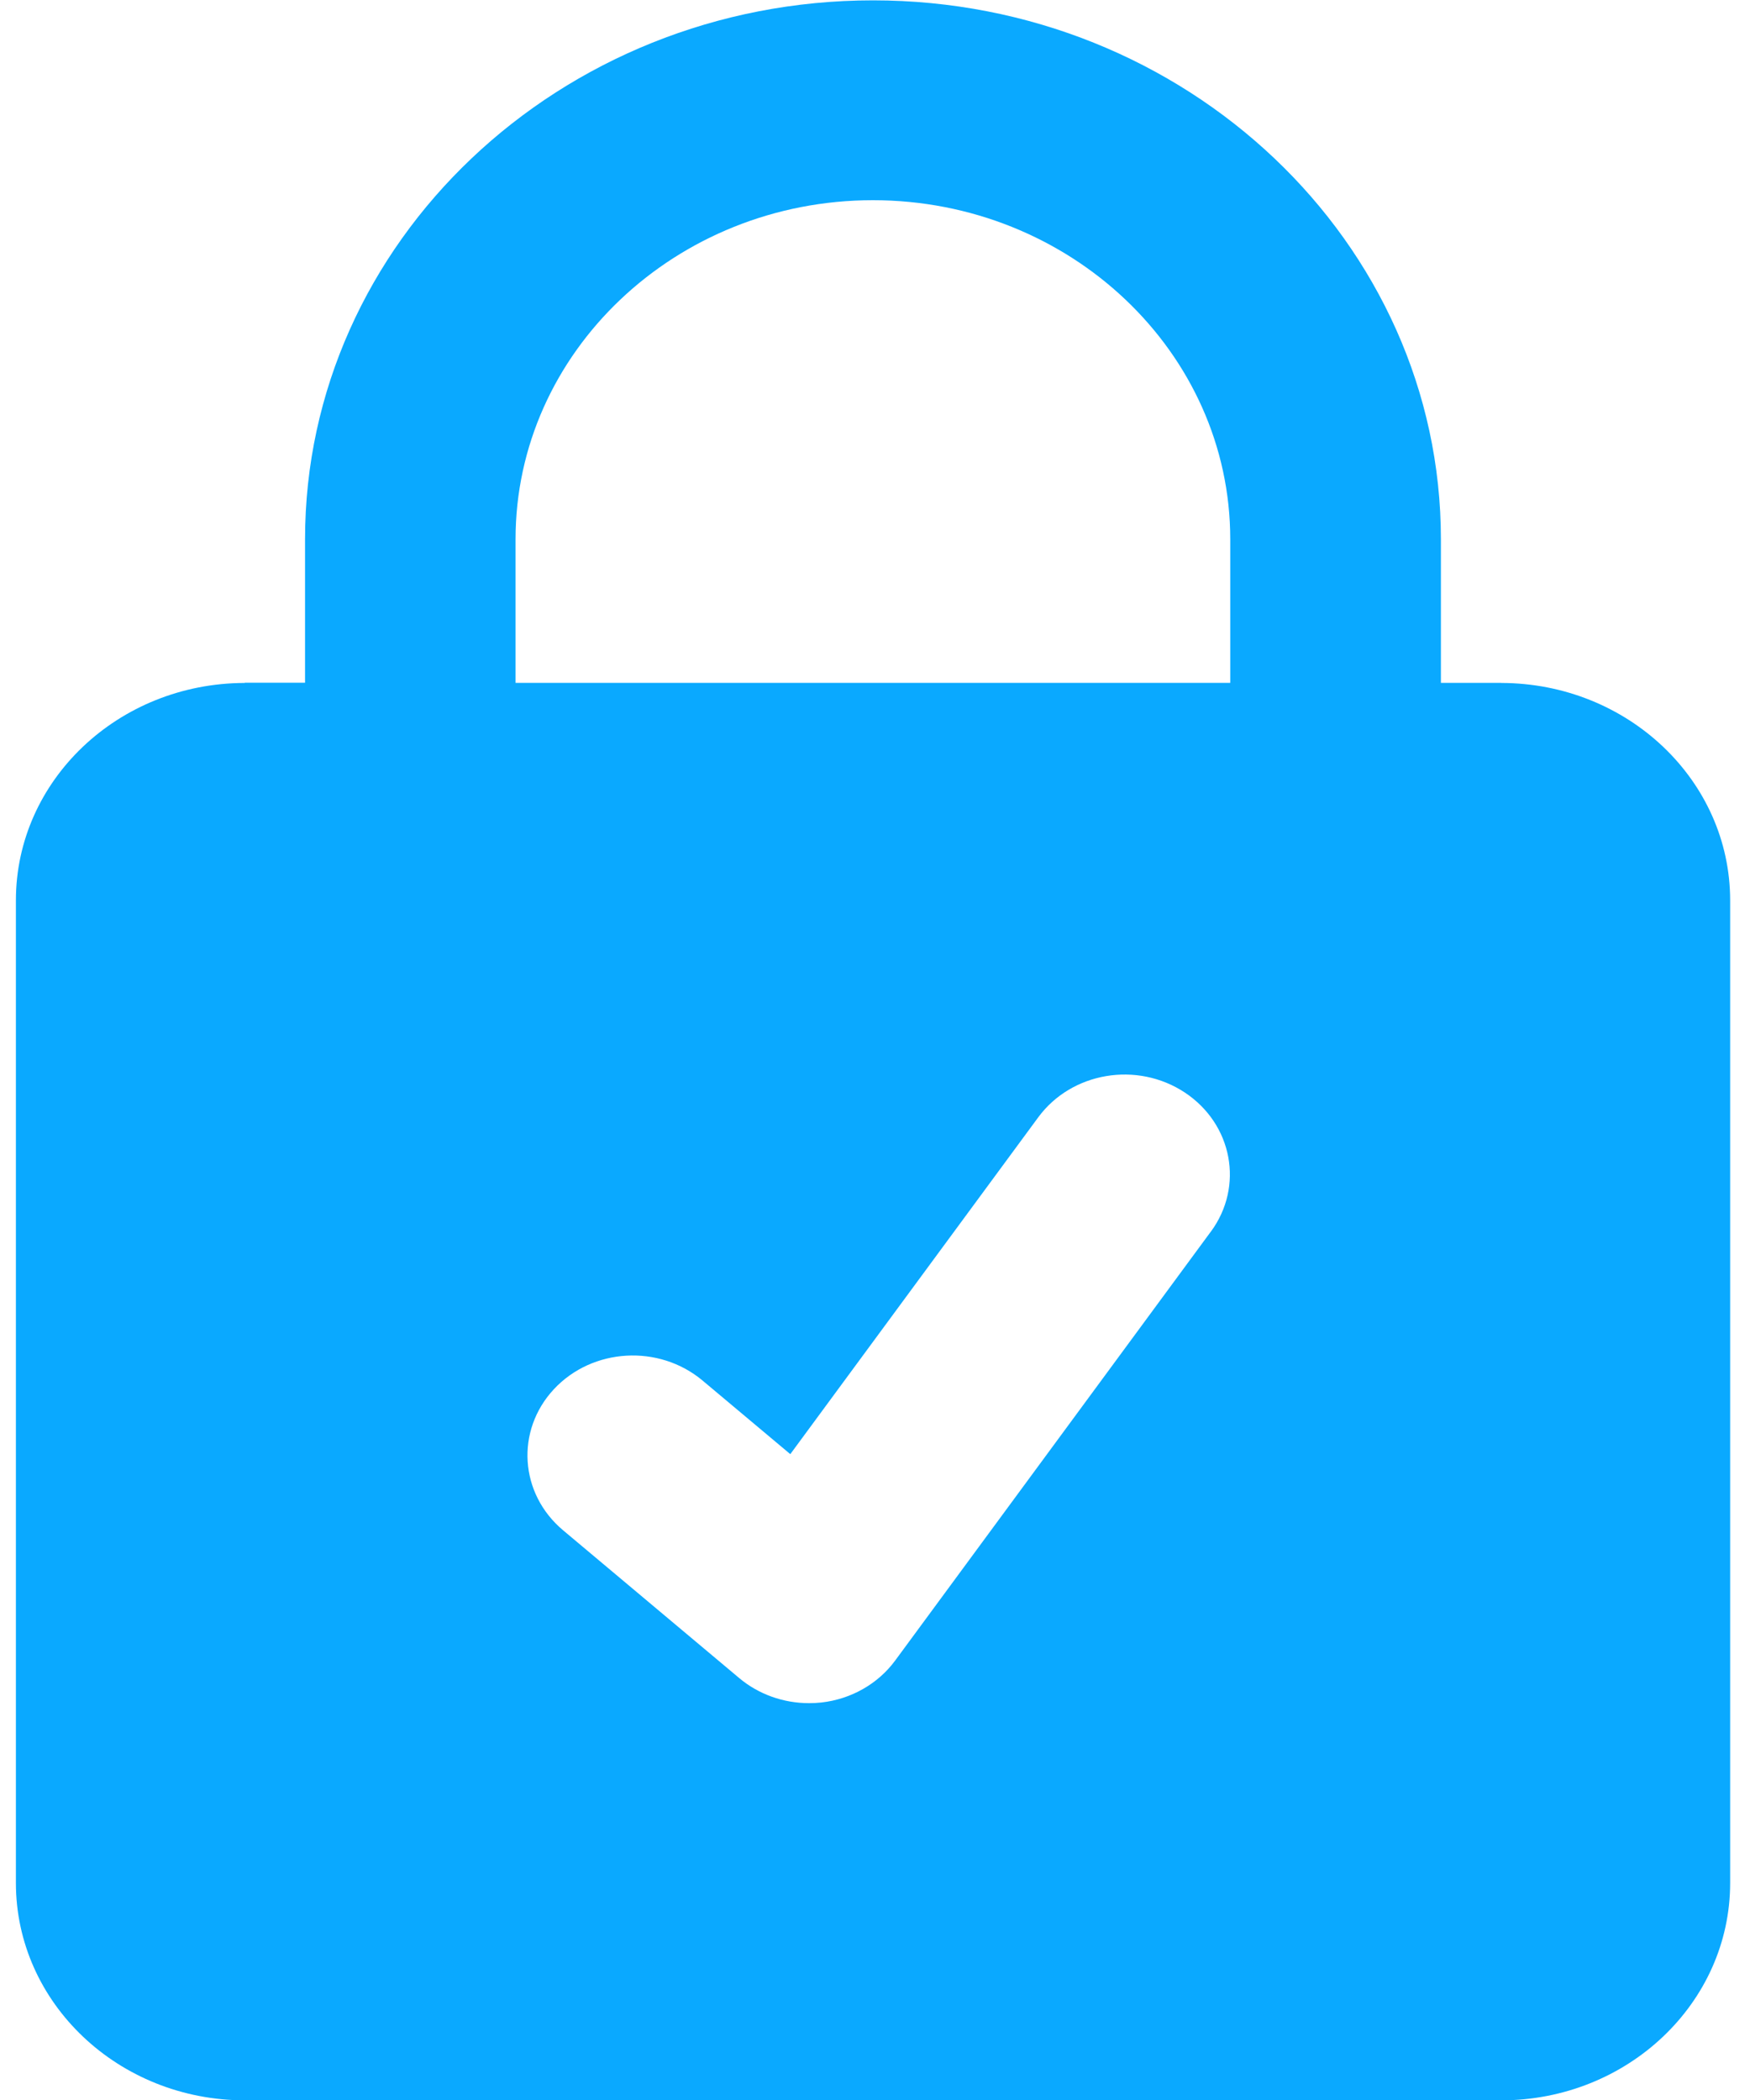 <svg width="35" height="42" viewBox="0 0 35 42" fill="none" xmlns="http://www.w3.org/2000/svg">
<path d="M30.024 13.661V13.657H28.818V10.785C28.818 4.842 23.724 0.007 17.46 0.007C11.197 0.007 6.101 4.842 6.101 10.783V13.655H4.894V13.659C2.366 13.664 0.318 15.607 0.318 18.008V37.659C0.318 40.06 2.37 42.007 4.901 42.007H30.02C32.55 42.007 34.603 40.06 34.603 37.659V18.008C34.603 15.609 32.555 13.664 30.026 13.659L30.024 13.661ZM24.214 24.636L17.904 33.21C17.561 33.677 17.023 33.983 16.428 34.05C16.346 34.059 16.261 34.063 16.179 34.063C15.669 34.063 15.172 33.887 14.785 33.562L11.261 30.605C10.389 29.873 10.307 28.612 11.078 27.784C11.849 26.957 13.179 26.881 14.051 27.611L15.806 29.083L20.765 22.346C21.431 21.441 22.742 21.219 23.697 21.851C24.651 22.483 24.884 23.727 24.218 24.632L24.214 24.636ZM24.607 13.657H10.311V10.785C10.311 7.046 13.517 4.004 17.458 4.004C21.399 4.004 24.605 7.046 24.605 10.785V13.657H24.607Z" fill="#0AA9FF"/>
</svg>
